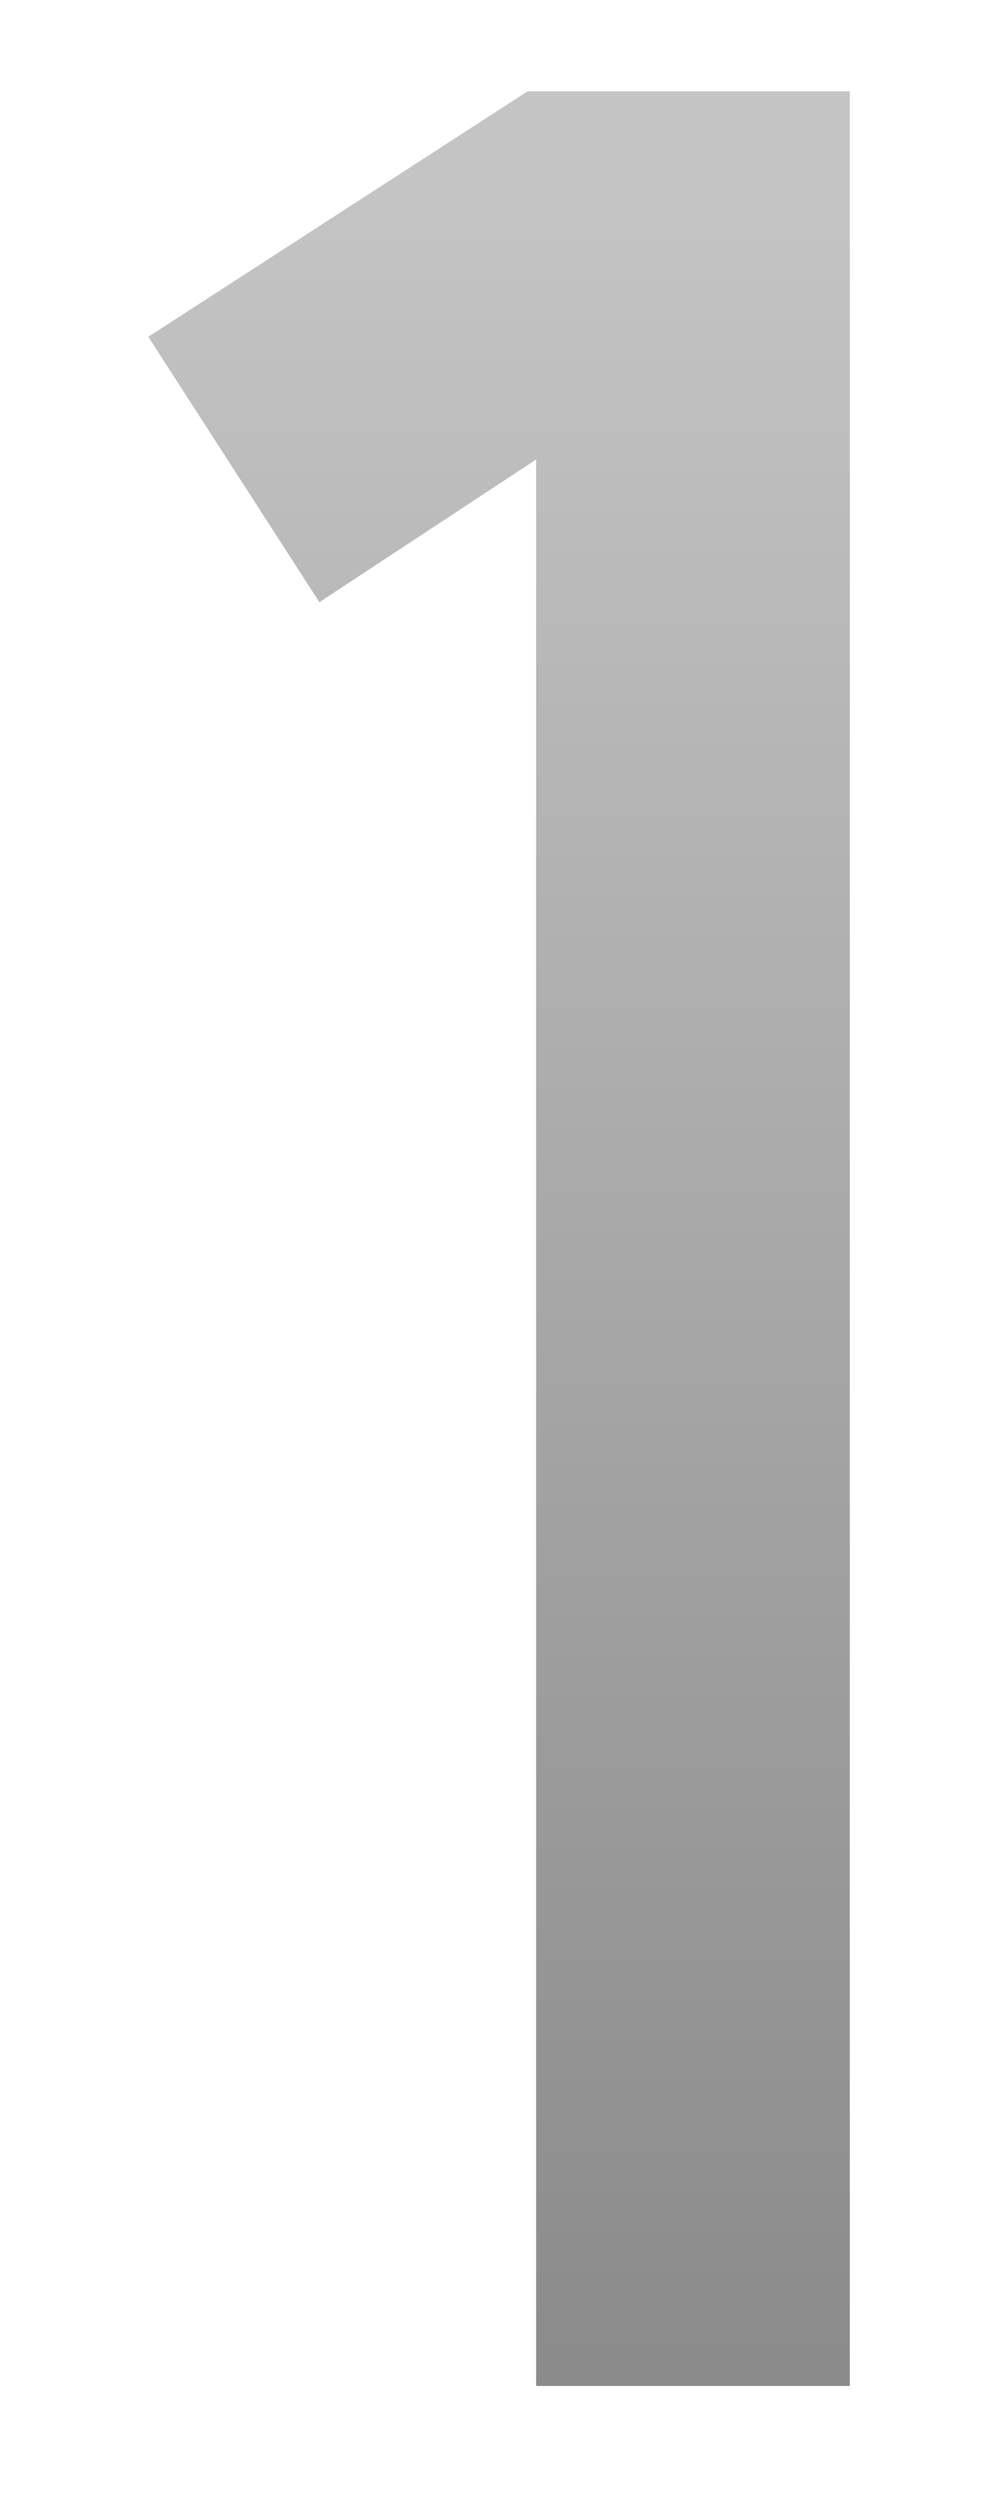 <?xml version="1.0" encoding="UTF-8"?> <!-- Generator: Adobe Illustrator 26.1.0, SVG Export Plug-In . SVG Version: 6.00 Build 0) --> <svg xmlns="http://www.w3.org/2000/svg" xmlns:xlink="http://www.w3.org/1999/xlink" id="Layer_7" x="0px" y="0px" viewBox="0 0 34.4 87.6" style="enable-background:new 0 0 34.4 87.6;" xml:space="preserve"> <style type="text/css"> .st0{fill:url(#SVGID_1_);} </style> <g> <linearGradient id="SVGID_1_" gradientUnits="userSpaceOnUse" x1="17.564" y1="6.471" x2="17.564" y2="85.529"> <stop offset="0" style="stop-color:#C4C4C4"></stop> <stop offset="1" style="stop-color:#898989"></stop> </linearGradient> <path class="st0" d="M18.8,16.1l-7.6,5l-6-9.3l13.3-8.6h11.3v80.4H18.8V16.1z"></path> </g> </svg> 